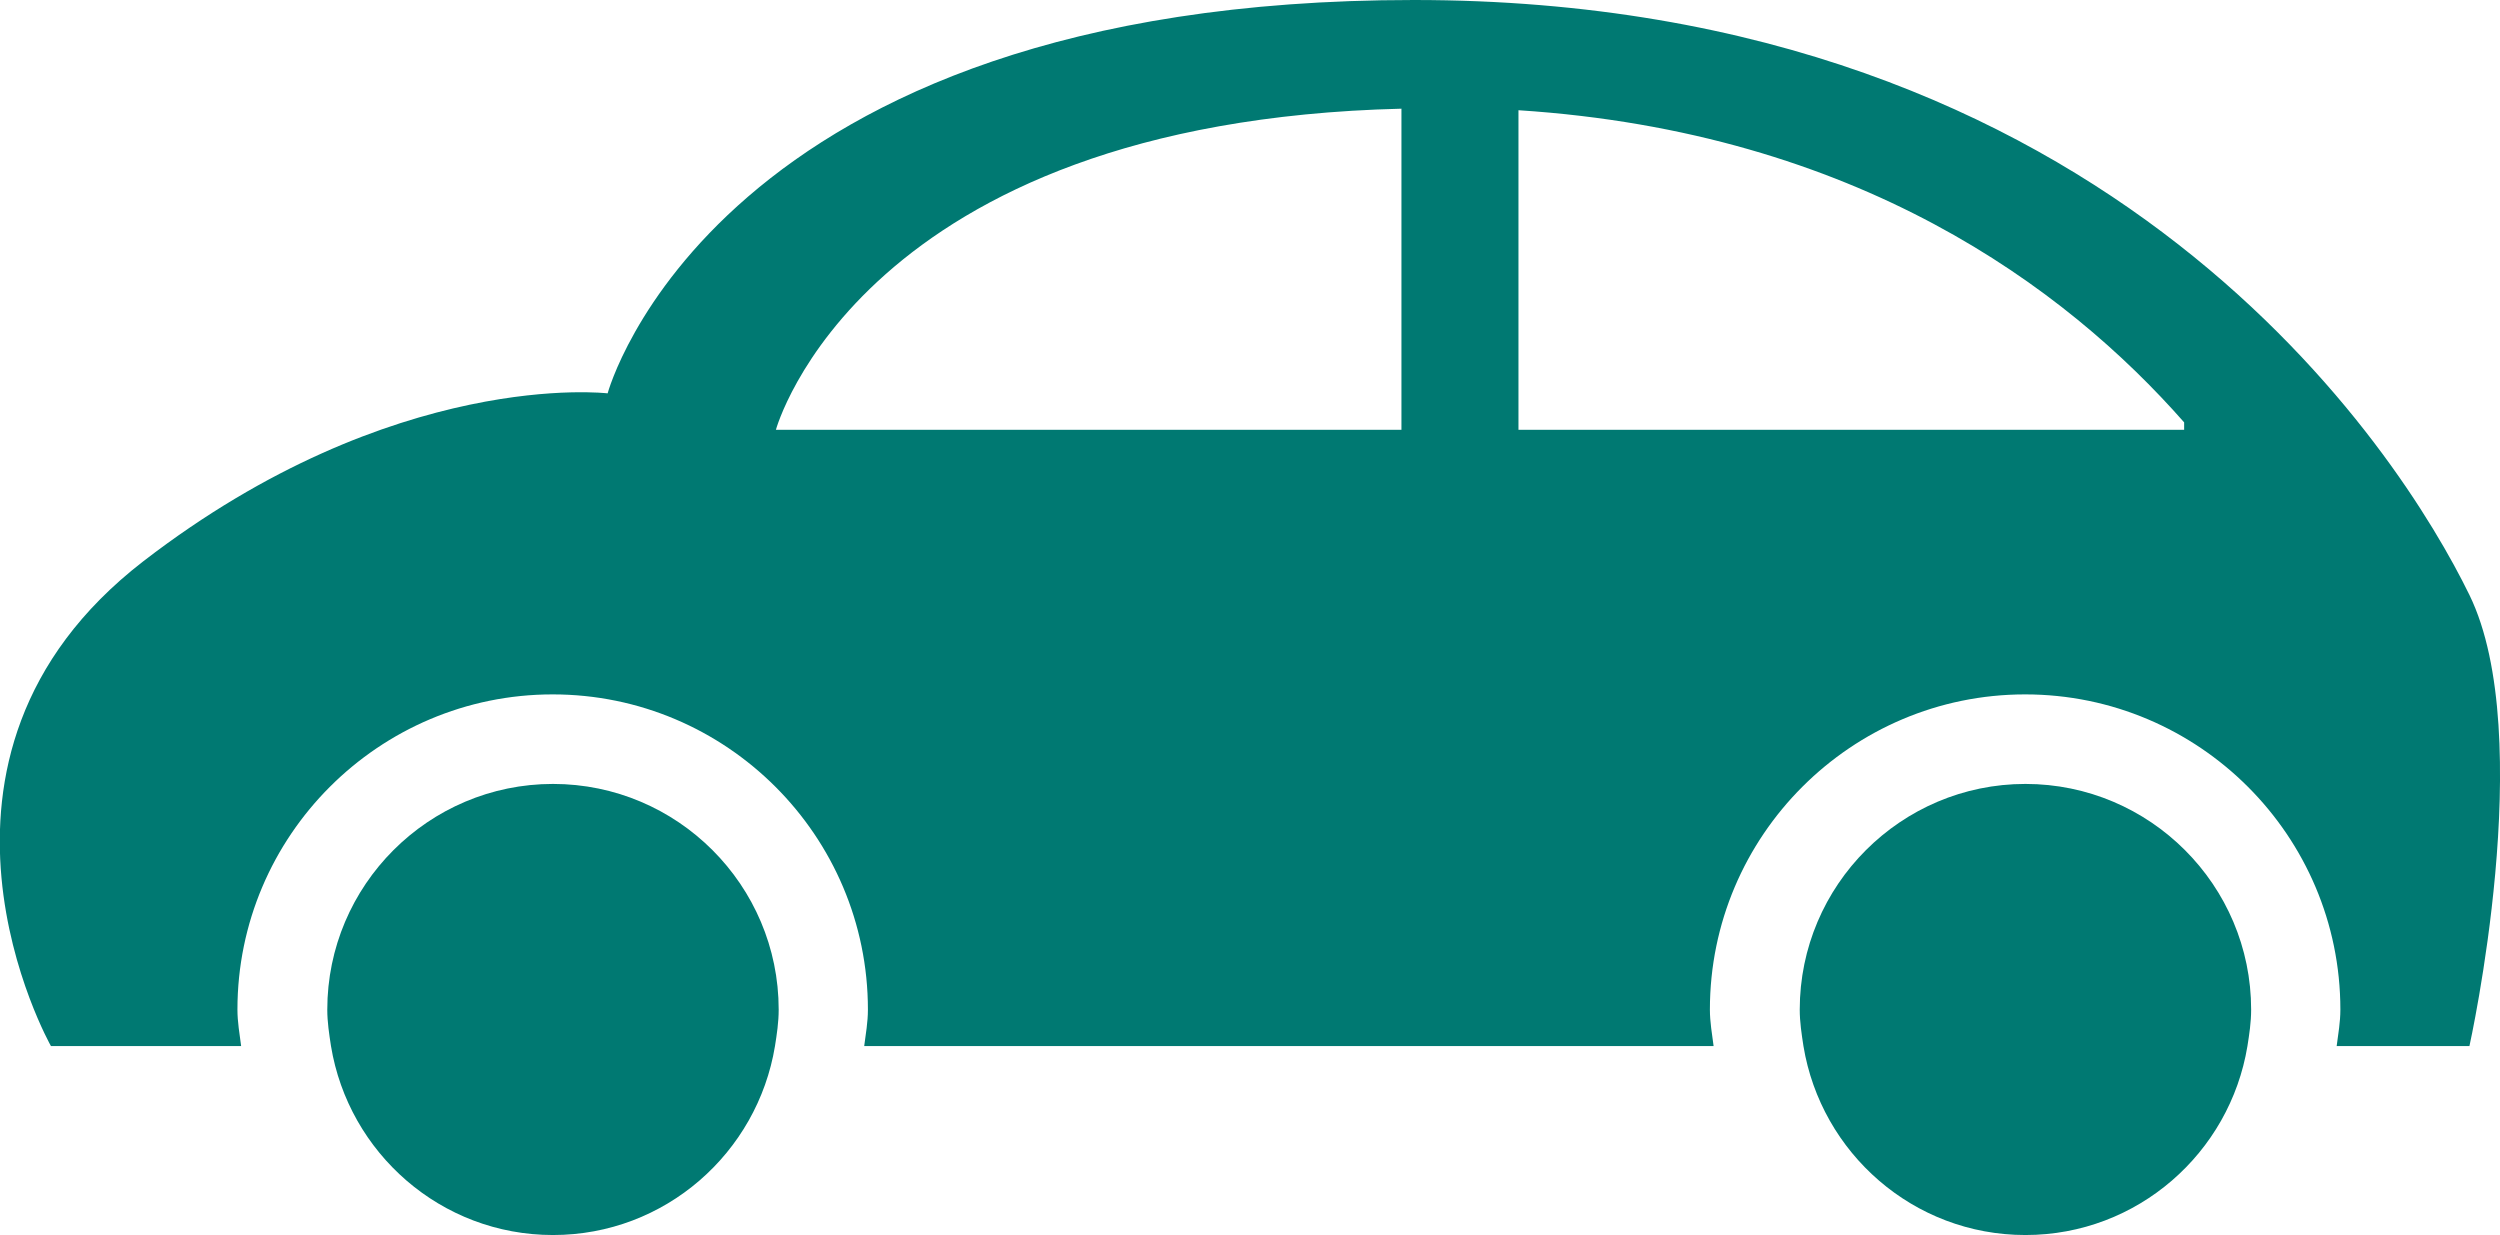 <svg id="_レイヤー_2" data-name="レイヤー 2" xmlns="http://www.w3.org/2000/svg" viewBox="0 0 80.97 40"><defs><style>.cls-1{fill:#007972}</style></defs><g id="_オブジェクト" data-name="オブジェクト"><path class="cls-1" d="M79.98 33.88s2.23-10.04 0-14.61S68.48 0 45.79 0C23.1 0 19.68 12.74 19.68 12.74s-6.91-.83-15.04 5.44c-8.26 6.38-2.99 15.7-2.99 15.7h6.16c-.05-.39-.12-.78-.12-1.18 0-5.63 4.58-10.21 10.21-10.21s10.21 4.58 10.21 10.21c0 .41-.07.79-.12 1.18H55.5c-.05-.39-.12-.78-.12-1.18 0-5.63 4.58-10.21 10.21-10.21S75.8 27.07 75.8 32.7c0 .41-.07.79-.12 1.18h4.29zM45.39 3.52v10.4H25.13s2.72-9.97 20.26-10.4zm25.35 10.4H49.18V3.57c10.96.71 17.72 5.74 21.56 10.11v.24z"/><path class="cls-1" d="M65.6 25.39c4.03 0 7.31 3.28 7.31 7.31 0 .41-.06.8-.12 1.18-.57 3.46-3.56 6.12-7.19 6.12s-6.62-2.66-7.19-6.12c-.06-.39-.12-.78-.12-1.18 0-4.03 3.28-7.31 7.31-7.31zm-47.69 0c4.03 0 7.31 3.28 7.31 7.31 0 .41-.06.8-.12 1.18-.57 3.46-3.56 6.12-7.19 6.12s-6.62-2.66-7.19-6.12c-.06-.39-.12-.78-.12-1.18 0-4.03 3.28-7.31 7.31-7.31z"/></g></svg>